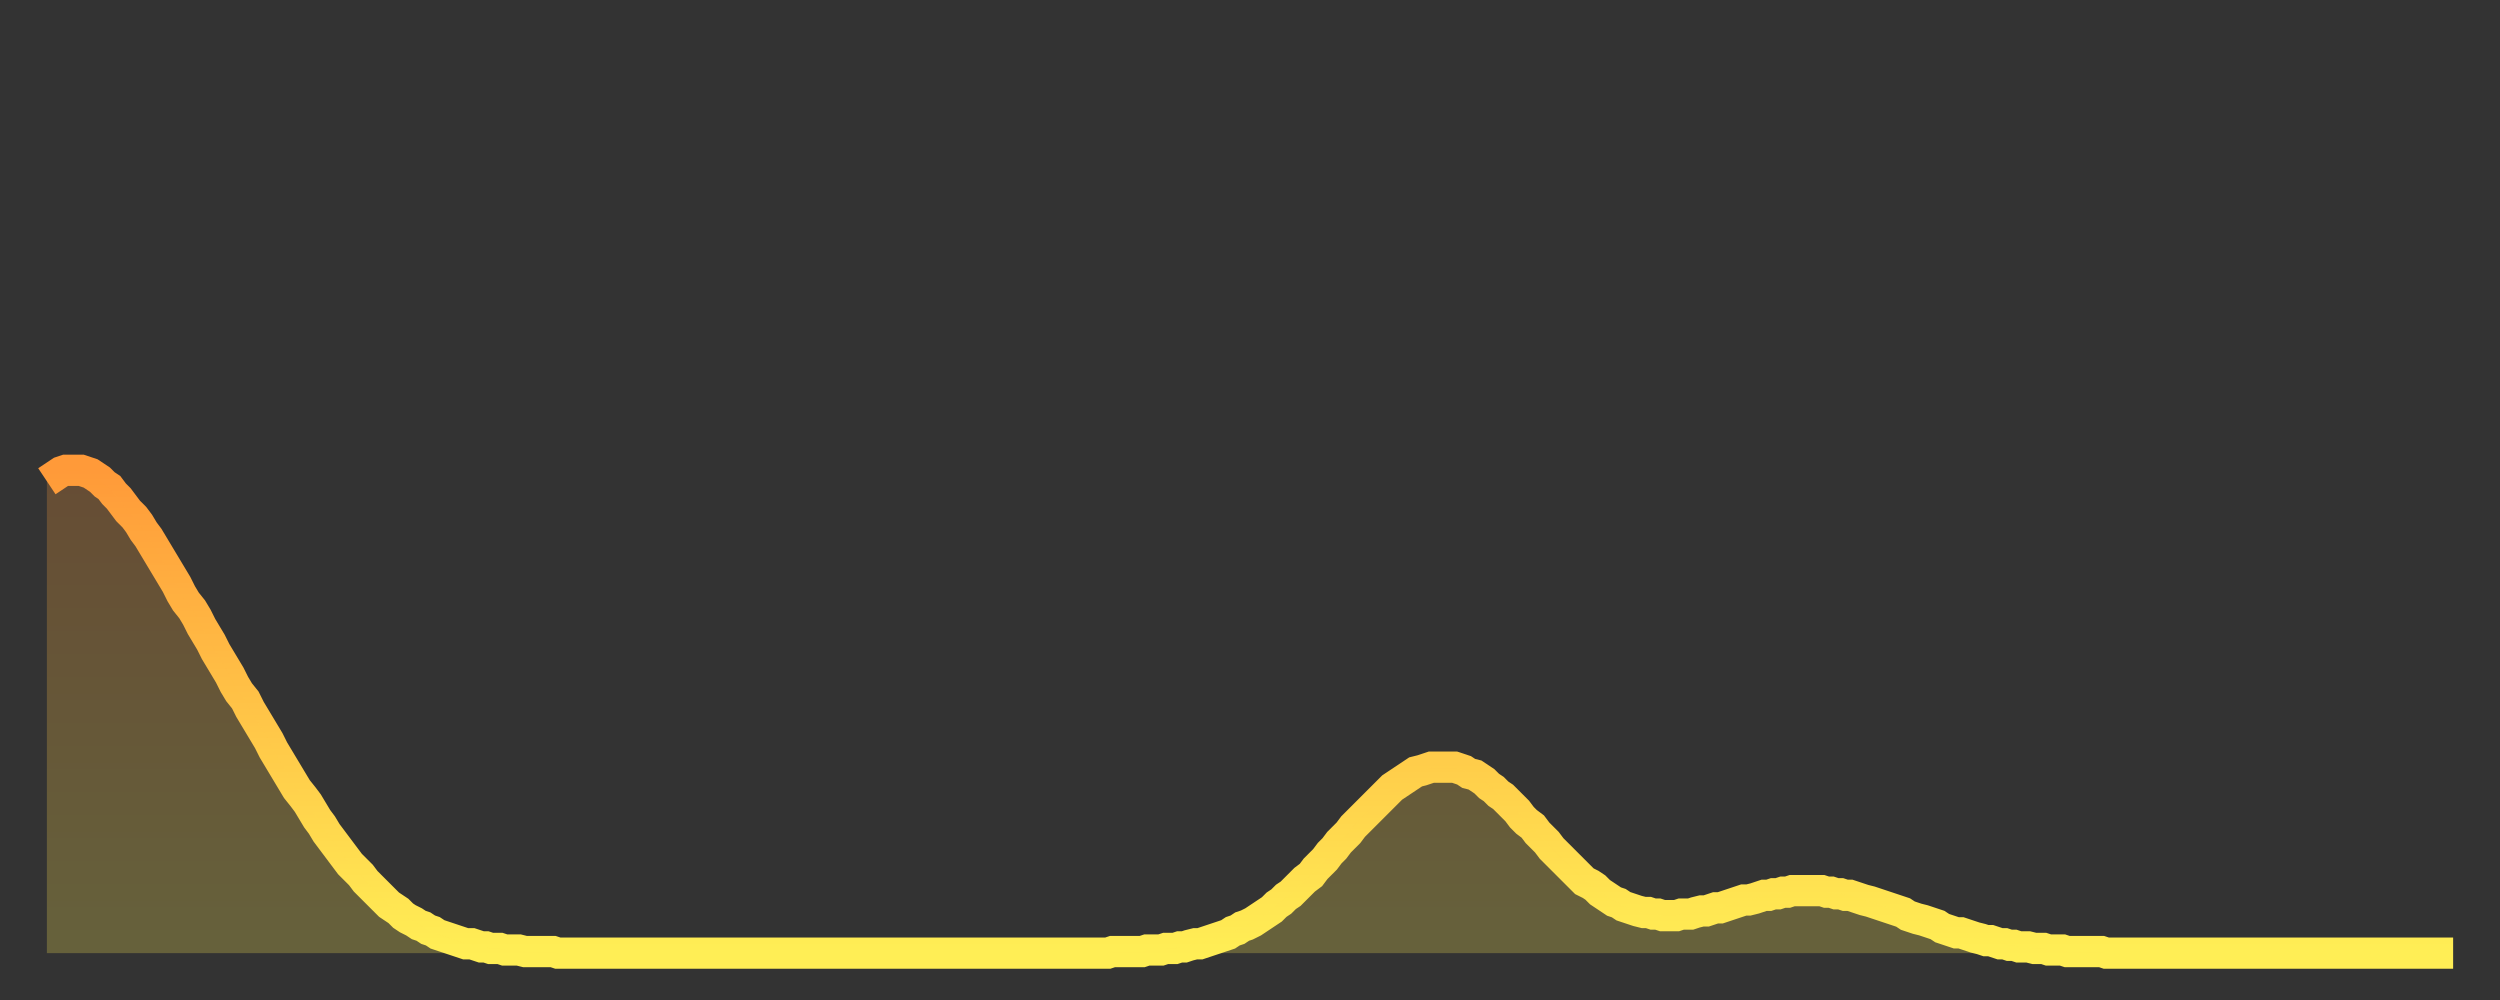 <?xml version="1.0" encoding="utf-8" ?>
<svg baseProfile="full" height="64" version="1.1" width="160" xmlns="http://www.w3.org/2000/svg" xmlns:ev="http://www.w3.org/2001/xml-events" xmlns:xlink="http://www.w3.org/1999/xlink"><rect width="100%" height="100%" fill="#333333" stroke="none"/><defs><linearGradient id="id34578" x1="0" x2="0" y1="0" y2="1"><stop offset="0%" stop-color="#ff9a39" /><stop offset="50%" stop-color="#ffc447" /><stop offset="100%" stop-color="#ffee55" /></linearGradient></defs><g transform="translate(3,3)"><g><path d="M 0.0 27.8 0.3 27.6 0.6 27.4 0.9 27.2 1.2 27.1 1.5 27.1 1.9 27.1 2.2 27.1 2.5 27.2 2.8 27.3 3.1 27.5 3.4 27.7 3.7 28.0 4.0 28.2 4.3 28.6 4.6 28.9 4.9 29.3 5.2 29.7 5.6 30.1 5.9 30.5 6.2 31.0 6.5 31.4 6.8 31.9 7.1 32.4 7.4 32.9 7.7 33.4 8.0 33.9 8.3 34.4 8.6 35.0 8.9 35.5 9.3 36.0 9.6 36.5 9.9 37.1 10.2 37.6 10.5 38.1 10.8 38.7 11.1 39.2 11.4 39.7 11.7 40.2 12.0 40.8 12.3 41.3 12.7 41.8 13.0 42.4 13.3 42.9 13.6 43.4 13.9 43.9 14.2 44.4 14.5 45.0 14.8 45.5 15.1 46.0 15.4 46.5 15.7 47.0 16.0 47.5 16.4 48.0 16.7 48.4 17.0 48.9 17.3 49.4 17.6 49.8 17.9 50.3 18.2 50.7 18.5 51.1 18.8 51.5 19.1 51.9 19.4 52.3 19.8 52.7 20.1 53.0 20.4 53.4 20.7 53.7 21.0 54.0 21.3 54.3 21.6 54.6 21.9 54.9 22.2 55.1 22.5 55.3 22.8 55.6 23.1 55.8 23.5 56.0 23.8 56.2 24.1 56.3 24.4 56.5 24.7 56.6 25.0 56.8 25.3 56.9 25.6 57.0 25.9 57.1 26.2 57.2 26.5 57.3 26.8 57.4 27.2 57.4 27.5 57.5 27.8 57.6 28.1 57.6 28.4 57.7 28.7 57.7 29.0 57.7 29.3 57.8 29.6 57.8 29.9 57.8 30.2 57.8 30.6 57.9 30.9 57.9 31.2 57.9 31.5 57.9 31.8 57.9 32.1 57.9 32.4 57.9 32.7 58.0 33.0 58.0 33.3 58.0 33.6 58.0 33.9 58.0 34.3 58.0 34.6 58.0 34.9 58.0 35.2 58.0 35.5 58.0 35.8 58.0 36.1 58.0 36.4 58.0 36.7 58.0 37.0 58.0 37.3 58.0 37.7 58.0 38.0 58.0 38.3 58.0 38.6 58.0 38.9 58.0 39.2 58.0 39.5 58.0 39.8 58.0 40.1 58.0 40.4 58.0 40.7 58.0 41.0 58.0 41.4 58.0 41.7 58.0 42.0 58.0 42.3 58.0 42.6 58.0 42.9 58.0 43.2 58.0 43.5 58.0 43.8 58.0 44.1 58.0 44.4 58.0 44.7 58.0 45.1 58.0 45.4 58.0 45.7 58.0 46.0 58.0 46.3 58.0 46.6 58.0 46.9 58.0 47.2 58.0 47.5 58.0 47.8 58.0 48.1 58.0 48.5 58.0 48.8 58.0 49.1 58.0 49.4 58.0 49.7 58.0 50.0 58.0 50.3 58.0 50.6 58.0 50.9 58.0 51.2 58.0 51.5 58.0 51.8 58.0 52.2 58.0 52.5 58.0 52.8 58.0 53.1 58.0 53.4 58.0 53.7 58.0 54.0 58.0 54.3 58.0 54.6 58.0 54.9 58.0 55.2 58.0 55.6 58.0 55.9 58.0 56.2 58.0 56.5 58.0 56.8 58.0 57.1 58.0 57.4 58.0 57.7 58.0 58.0 58.0 58.3 58.0 58.6 58.0 58.9 58.0 59.3 58.0 59.6 58.0 59.9 58.0 60.2 58.0 60.5 58.0 60.8 58.0 61.1 58.0 61.4 58.0 61.7 58.0 62.0 58.0 62.3 58.0 62.6 58.0 63.0 58.0 63.3 58.0 63.6 58.0 63.9 58.0 64.2 58.0 64.5 58.0 64.8 58.0 65.1 58.0 65.4 58.0 65.7 58.0 66.0 58.0 66.4 58.0 66.7 58.0 67.0 58.0 67.3 58.0 67.6 58.0 67.9 58.0 68.2 57.9 68.5 57.9 68.8 57.9 69.1 57.9 69.4 57.9 69.7 57.9 70.1 57.9 70.4 57.8 70.7 57.8 71.0 57.8 71.3 57.8 71.6 57.7 71.9 57.7 72.2 57.7 72.5 57.6 72.8 57.6 73.1 57.5 73.5 57.4 73.8 57.4 74.1 57.3 74.4 57.2 74.7 57.1 75.0 57.0 75.3 56.9 75.6 56.8 75.9 56.6 76.2 56.5 76.5 56.3 76.8 56.2 77.2 56.0 77.5 55.8 77.8 55.6 78.1 55.4 78.4 55.2 78.7 54.9 79.0 54.7 79.3 54.4 79.6 54.2 79.9 53.9 80.2 53.6 80.5 53.3 80.9 53.0 81.2 52.6 81.5 52.3 81.8 52.0 82.1 51.6 82.4 51.3 82.7 50.9 83.0 50.6 83.3 50.3 83.6 49.9 83.9 49.6 84.3 49.2 84.6 48.9 84.9 48.6 85.2 48.3 85.5 48.0 85.8 47.7 86.1 47.4 86.4 47.2 86.7 47.0 87.0 46.8 87.3 46.6 87.6 46.4 88.0 46.3 88.3 46.2 88.6 46.1 88.9 46.1 89.2 46.1 89.5 46.1 89.8 46.1 90.1 46.1 90.4 46.2 90.7 46.3 91.0 46.5 91.4 46.6 91.7 46.8 92.0 47.0 92.3 47.3 92.6 47.5 92.9 47.8 93.2 48.0 93.5 48.3 93.8 48.6 94.1 48.9 94.4 49.3 94.7 49.6 95.1 49.9 95.4 50.3 95.7 50.6 96.0 50.9 96.3 51.3 96.6 51.6 96.9 51.9 97.2 52.2 97.5 52.5 97.8 52.8 98.1 53.1 98.4 53.4 98.8 53.6 99.1 53.8 99.4 54.1 99.7 54.3 100.0 54.5 100.3 54.7 100.6 54.8 100.9 55.0 101.2 55.1 101.5 55.2 101.8 55.3 102.2 55.4 102.5 55.4 102.8 55.5 103.1 55.5 103.4 55.6 103.7 55.6 104.0 55.6 104.3 55.6 104.6 55.5 104.9 55.5 105.2 55.5 105.5 55.4 105.9 55.3 106.2 55.3 106.5 55.2 106.8 55.1 107.1 55.1 107.4 55.0 107.7 54.9 108.0 54.8 108.3 54.7 108.6 54.6 108.9 54.6 109.3 54.5 109.6 54.4 109.9 54.3 110.2 54.3 110.5 54.2 110.8 54.2 111.1 54.1 111.4 54.1 111.7 54.0 112.0 54.0 112.3 54.0 112.6 54.0 113.0 54.0 113.3 54.0 113.6 54.0 113.9 54.1 114.2 54.1 114.5 54.2 114.8 54.2 115.1 54.3 115.4 54.3 115.7 54.4 116.0 54.5 116.3 54.6 116.7 54.7 117.0 54.8 117.3 54.9 117.6 55.0 117.9 55.1 118.2 55.2 118.5 55.3 118.8 55.4 119.1 55.6 119.4 55.7 119.7 55.8 120.1 55.9 120.4 56.0 120.7 56.1 121.0 56.2 121.3 56.4 121.6 56.5 121.9 56.6 122.2 56.7 122.5 56.7 122.8 56.8 123.1 56.9 123.4 57.0 123.8 57.1 124.1 57.2 124.4 57.2 124.7 57.3 125.0 57.4 125.3 57.4 125.6 57.5 125.9 57.5 126.2 57.6 126.5 57.6 126.8 57.6 127.2 57.7 127.5 57.7 127.8 57.7 128.1 57.8 128.4 57.8 128.7 57.8 129.0 57.8 129.3 57.9 129.6 57.9 129.9 57.9 130.2 57.9 130.5 57.9 130.9 57.9 131.2 57.9 131.5 57.9 131.8 58.0 132.1 58.0 132.4 58.0 132.7 58.0 133.0 58.0 133.3 58.0 133.6 58.0 133.9 58.0 134.2 58.0 134.6 58.0 134.9 58.0 135.2 58.0 135.5 58.0 135.8 58.0 136.1 58.0 136.4 58.0 136.7 58.0 137.0 58.0 137.3 58.0 137.6 58.0 138.0 58.0 138.3 58.0 138.6 58.0 138.9 58.0 139.2 58.0 139.5 58.0 139.8 58.0 140.1 58.0 140.4 58.0 140.7 58.0 141.0 58.0 141.3 58.0 141.7 58.0 142.0 58.0 142.3 58.0 142.6 58.0 142.9 58.0 143.2 58.0 143.5 58.0 143.8 58.0 144.1 58.0 144.4 58.0 144.7 58.0 145.1 58.0 145.4 58.0 145.7 58.0 146.0 58.0 146.3 58.0 146.6 58.0 146.9 58.0 147.2 58.0 147.5 58.0 147.8 58.0 148.1 58.0 148.4 58.0 148.8 58.0 149.1 58.0 149.4 58.0 149.7 58.0 150.0 58.0 150.3 58.0 150.6 58.0 150.9 58.0 151.2 58.0 151.5 58.0 151.8 58.0 152.1 58.0 152.5 58.0 152.8 58.0 153.1 58.0 153.4 58.0 153.7 58.0 154.0 58.0" fill="none" id="graph-curve" opacity="1" stroke="url(#id34578)" stroke-width="2" /><path d="M 0 58 L 0.0 27.8 0.3 27.6 0.6 27.4 0.9 27.2 1.2 27.1 1.5 27.1 1.9 27.1 2.2 27.1 2.5 27.2 2.8 27.3 3.1 27.5 3.4 27.7 3.7 28.0 4.0 28.2 4.3 28.6 4.6 28.9 4.9 29.3 5.2 29.7 5.6 30.1 5.9 30.5 6.2 31.0 6.5 31.4 6.8 31.9 7.1 32.4 7.4 32.9 7.7 33.4 8.0 33.9 8.3 34.4 8.6 35.0 8.9 35.5 9.3 36.0 9.6 36.5 9.9 37.1 10.2 37.6 10.5 38.1 10.8 38.7 11.1 39.2 11.4 39.7 11.7 40.2 12.0 40.8 12.3 41.3 12.7 41.8 13.0 42.4 13.3 42.9 13.6 43.4 13.9 43.9 14.2 44.4 14.5 45.0 14.8 45.5 15.1 46.0 15.4 46.5 15.7 47.0 16.0 47.5 16.4 48.0 16.7 48.4 17.0 48.9 17.3 49.4 17.6 49.8 17.9 50.3 18.2 50.7 18.5 51.1 18.8 51.5 19.1 51.9 19.4 52.3 19.8 52.7 20.1 53.0 20.4 53.4 20.7 53.7 21.0 54.0 21.3 54.3 21.6 54.6 21.9 54.9 22.2 55.1 22.5 55.3 22.8 55.6 23.1 55.8 23.5 56.0 23.8 56.2 24.1 56.3 24.4 56.5 24.7 56.6 25.0 56.8 25.3 56.9 25.6 57.0 25.9 57.1 26.2 57.2 26.5 57.3 26.8 57.4 27.2 57.4 27.5 57.5 27.8 57.6 28.1 57.6 28.4 57.7 28.7 57.7 29.0 57.7 29.3 57.8 29.6 57.8 29.9 57.8 30.2 57.8 30.6 57.9 30.9 57.9 31.2 57.9 31.5 57.9 31.8 57.9 32.1 57.9 32.4 57.9 32.7 58.0 33.0 58.0 33.3 58.0 33.6 58.0 33.9 58.0 34.3 58.0 34.6 58.0 34.9 58.0 35.2 58.0 35.5 58.0 35.8 58.0 36.1 58.0 36.4 58.0 36.7 58.0 37.0 58.0 37.3 58.0 37.7 58.0 38.0 58.0 38.3 58.0 38.6 58.0 38.9 58.0 39.2 58.0 39.5 58.0 39.8 58.0 40.1 58.0 40.4 58.0 40.7 58.0 41.0 58.0 41.4 58.0 41.7 58.0 42.0 58.0 42.3 58.0 42.6 58.0 42.9 58.0 43.2 58.0 43.5 58.0 43.8 58.0 44.1 58.0 44.4 58.0 44.7 58.0 45.1 58.0 45.4 58.0 45.7 58.0 46.0 58.0 46.3 58.0 46.6 58.0 46.9 58.0 47.2 58.0 47.5 58.0 47.8 58.0 48.1 58.0 48.5 58.0 48.8 58.0 49.1 58.0 49.4 58.0 49.7 58.0 50.0 58.0 50.3 58.0 50.6 58.0 50.9 58.0 51.2 58.0 51.5 58.0 51.8 58.0 52.2 58.0 52.5 58.0 52.8 58.0 53.1 58.0 53.4 58.0 53.7 58.0 54.0 58.0 54.3 58.0 54.6 58.0 54.9 58.0 55.2 58.0 55.6 58.0 55.9 58.0 56.2 58.0 56.5 58.0 56.8 58.0 57.1 58.0 57.4 58.0 57.7 58.0 58.0 58.0 58.3 58.0 58.6 58.0 58.9 58.0 59.3 58.0 59.6 58.0 59.9 58.0 60.2 58.0 60.5 58.0 60.8 58.0 61.1 58.0 61.4 58.0 61.7 58.0 62.0 58.0 62.3 58.0 62.6 58.0 63.0 58.0 63.3 58.0 63.6 58.0 63.9 58.0 64.2 58.0 64.5 58.0 64.8 58.0 65.1 58.0 65.4 58.0 65.7 58.0 66.0 58.0 66.4 58.0 66.7 58.0 67.0 58.0 67.3 58.0 67.6 58.0 67.9 58.0 68.2 57.9 68.5 57.9 68.8 57.9 69.1 57.9 69.4 57.9 69.7 57.9 70.1 57.9 70.4 57.8 70.7 57.8 71.0 57.8 71.3 57.8 71.6 57.7 71.9 57.7 72.2 57.7 72.5 57.6 72.8 57.6 73.1 57.5 73.5 57.4 73.8 57.4 74.1 57.3 74.4 57.2 74.7 57.1 75.0 57.0 75.3 56.9 75.6 56.8 75.9 56.6 76.2 56.5 76.5 56.3 76.8 56.2 77.2 56.0 77.5 55.8 77.8 55.6 78.1 55.4 78.4 55.2 78.7 54.9 79.0 54.7 79.3 54.4 79.6 54.2 79.9 53.9 80.2 53.6 80.5 53.3 80.9 53.0 81.2 52.6 81.5 52.3 81.8 52.0 82.1 51.6 82.4 51.3 82.7 50.9 83.0 50.6 83.3 50.3 83.6 49.9 83.9 49.6 84.3 49.2 84.6 48.9 84.9 48.6 85.2 48.3 85.5 48.0 85.8 47.7 86.1 47.4 86.4 47.2 86.7 47.0 87.0 46.8 87.3 46.6 87.6 46.4 88.0 46.3 88.3 46.2 88.6 46.1 88.9 46.1 89.2 46.1 89.5 46.1 89.8 46.1 90.1 46.1 90.4 46.2 90.7 46.3 91.0 46.5 91.4 46.6 91.7 46.8 92.0 47.0 92.3 47.3 92.6 47.5 92.9 47.8 93.2 48.0 93.5 48.3 93.8 48.6 94.1 48.9 94.4 49.3 94.7 49.6 95.1 49.9 95.4 50.3 95.7 50.6 96.0 50.9 96.3 51.3 96.6 51.6 96.9 51.9 97.2 52.2 97.5 52.5 97.8 52.8 98.1 53.1 98.4 53.4 98.8 53.6 99.1 53.8 99.4 54.1 99.7 54.3 100.0 54.5 100.3 54.7 100.6 54.8 100.9 55.0 101.2 55.1 101.5 55.2 101.8 55.3 102.2 55.4 102.5 55.4 102.8 55.5 103.1 55.5 103.4 55.6 103.7 55.6 104.0 55.6 104.3 55.6 104.6 55.5 104.9 55.5 105.2 55.5 105.5 55.4 105.9 55.3 106.2 55.3 106.5 55.2 106.8 55.1 107.1 55.1 107.4 55.0 107.7 54.9 108.0 54.8 108.3 54.7 108.6 54.6 108.9 54.6 109.3 54.5 109.6 54.4 109.9 54.3 110.2 54.3 110.5 54.2 110.8 54.2 111.1 54.1 111.4 54.1 111.7 54.0 112.0 54.0 112.3 54.0 112.6 54.0 113.0 54.0 113.3 54.0 113.6 54.0 113.9 54.1 114.2 54.1 114.5 54.2 114.8 54.2 115.1 54.3 115.4 54.3 115.7 54.4 116.0 54.5 116.3 54.6 116.7 54.7 117.0 54.8 117.3 54.9 117.6 55.0 117.9 55.1 118.2 55.2 118.5 55.3 118.8 55.4 119.1 55.6 119.4 55.7 119.7 55.8 120.1 55.9 120.4 56.0 120.7 56.1 121.0 56.2 121.3 56.4 121.6 56.5 121.9 56.6 122.2 56.7 122.5 56.7 122.8 56.8 123.1 56.9 123.4 57.0 123.8 57.1 124.1 57.2 124.4 57.2 124.7 57.3 125.0 57.4 125.3 57.4 125.6 57.5 125.9 57.5 126.2 57.6 126.5 57.6 126.8 57.6 127.2 57.7 127.5 57.7 127.8 57.7 128.1 57.8 128.4 57.8 128.7 57.8 129.0 57.8 129.3 57.9 129.6 57.9 129.9 57.9 130.2 57.9 130.5 57.9 130.9 57.9 131.2 57.9 131.5 57.9 131.8 58.0 132.1 58.0 132.4 58.0 132.7 58.0 133.0 58.0 133.3 58.0 133.6 58.0 133.9 58.0 134.2 58.0 134.6 58.0 134.9 58.0 135.2 58.0 135.5 58.0 135.8 58.0 136.1 58.0 136.4 58.0 136.7 58.0 137.0 58.0 137.3 58.0 137.6 58.0 138.0 58.0 138.3 58.0 138.6 58.0 138.9 58.0 139.2 58.0 139.5 58.0 139.8 58.0 140.1 58.0 140.4 58.0 140.7 58.0 141.0 58.0 141.3 58.0 141.7 58.0 142.0 58.0 142.3 58.0 142.6 58.0 142.9 58.0 143.2 58.0 143.5 58.0 143.8 58.0 144.1 58.0 144.4 58.0 144.7 58.0 145.1 58.0 145.4 58.0 145.7 58.0 146.0 58.0 146.3 58.0 146.6 58.0 146.9 58.0 147.2 58.0 147.5 58.0 147.8 58.0 148.1 58.0 148.4 58.0 148.8 58.0 149.1 58.0 149.4 58.0 149.7 58.0 150.0 58.0 150.3 58.0 150.6 58.0 150.9 58.0 151.2 58.0 151.5 58.0 151.8 58.0 152.1 58.0 152.5 58.0 152.8 58.0 153.1 58.0 153.4 58.0 153.7 58.0 154.0 58.0 154 58" fill="url(#id34578)" fill-opacity=".25" id="graph-shadow" /></g></g></svg>